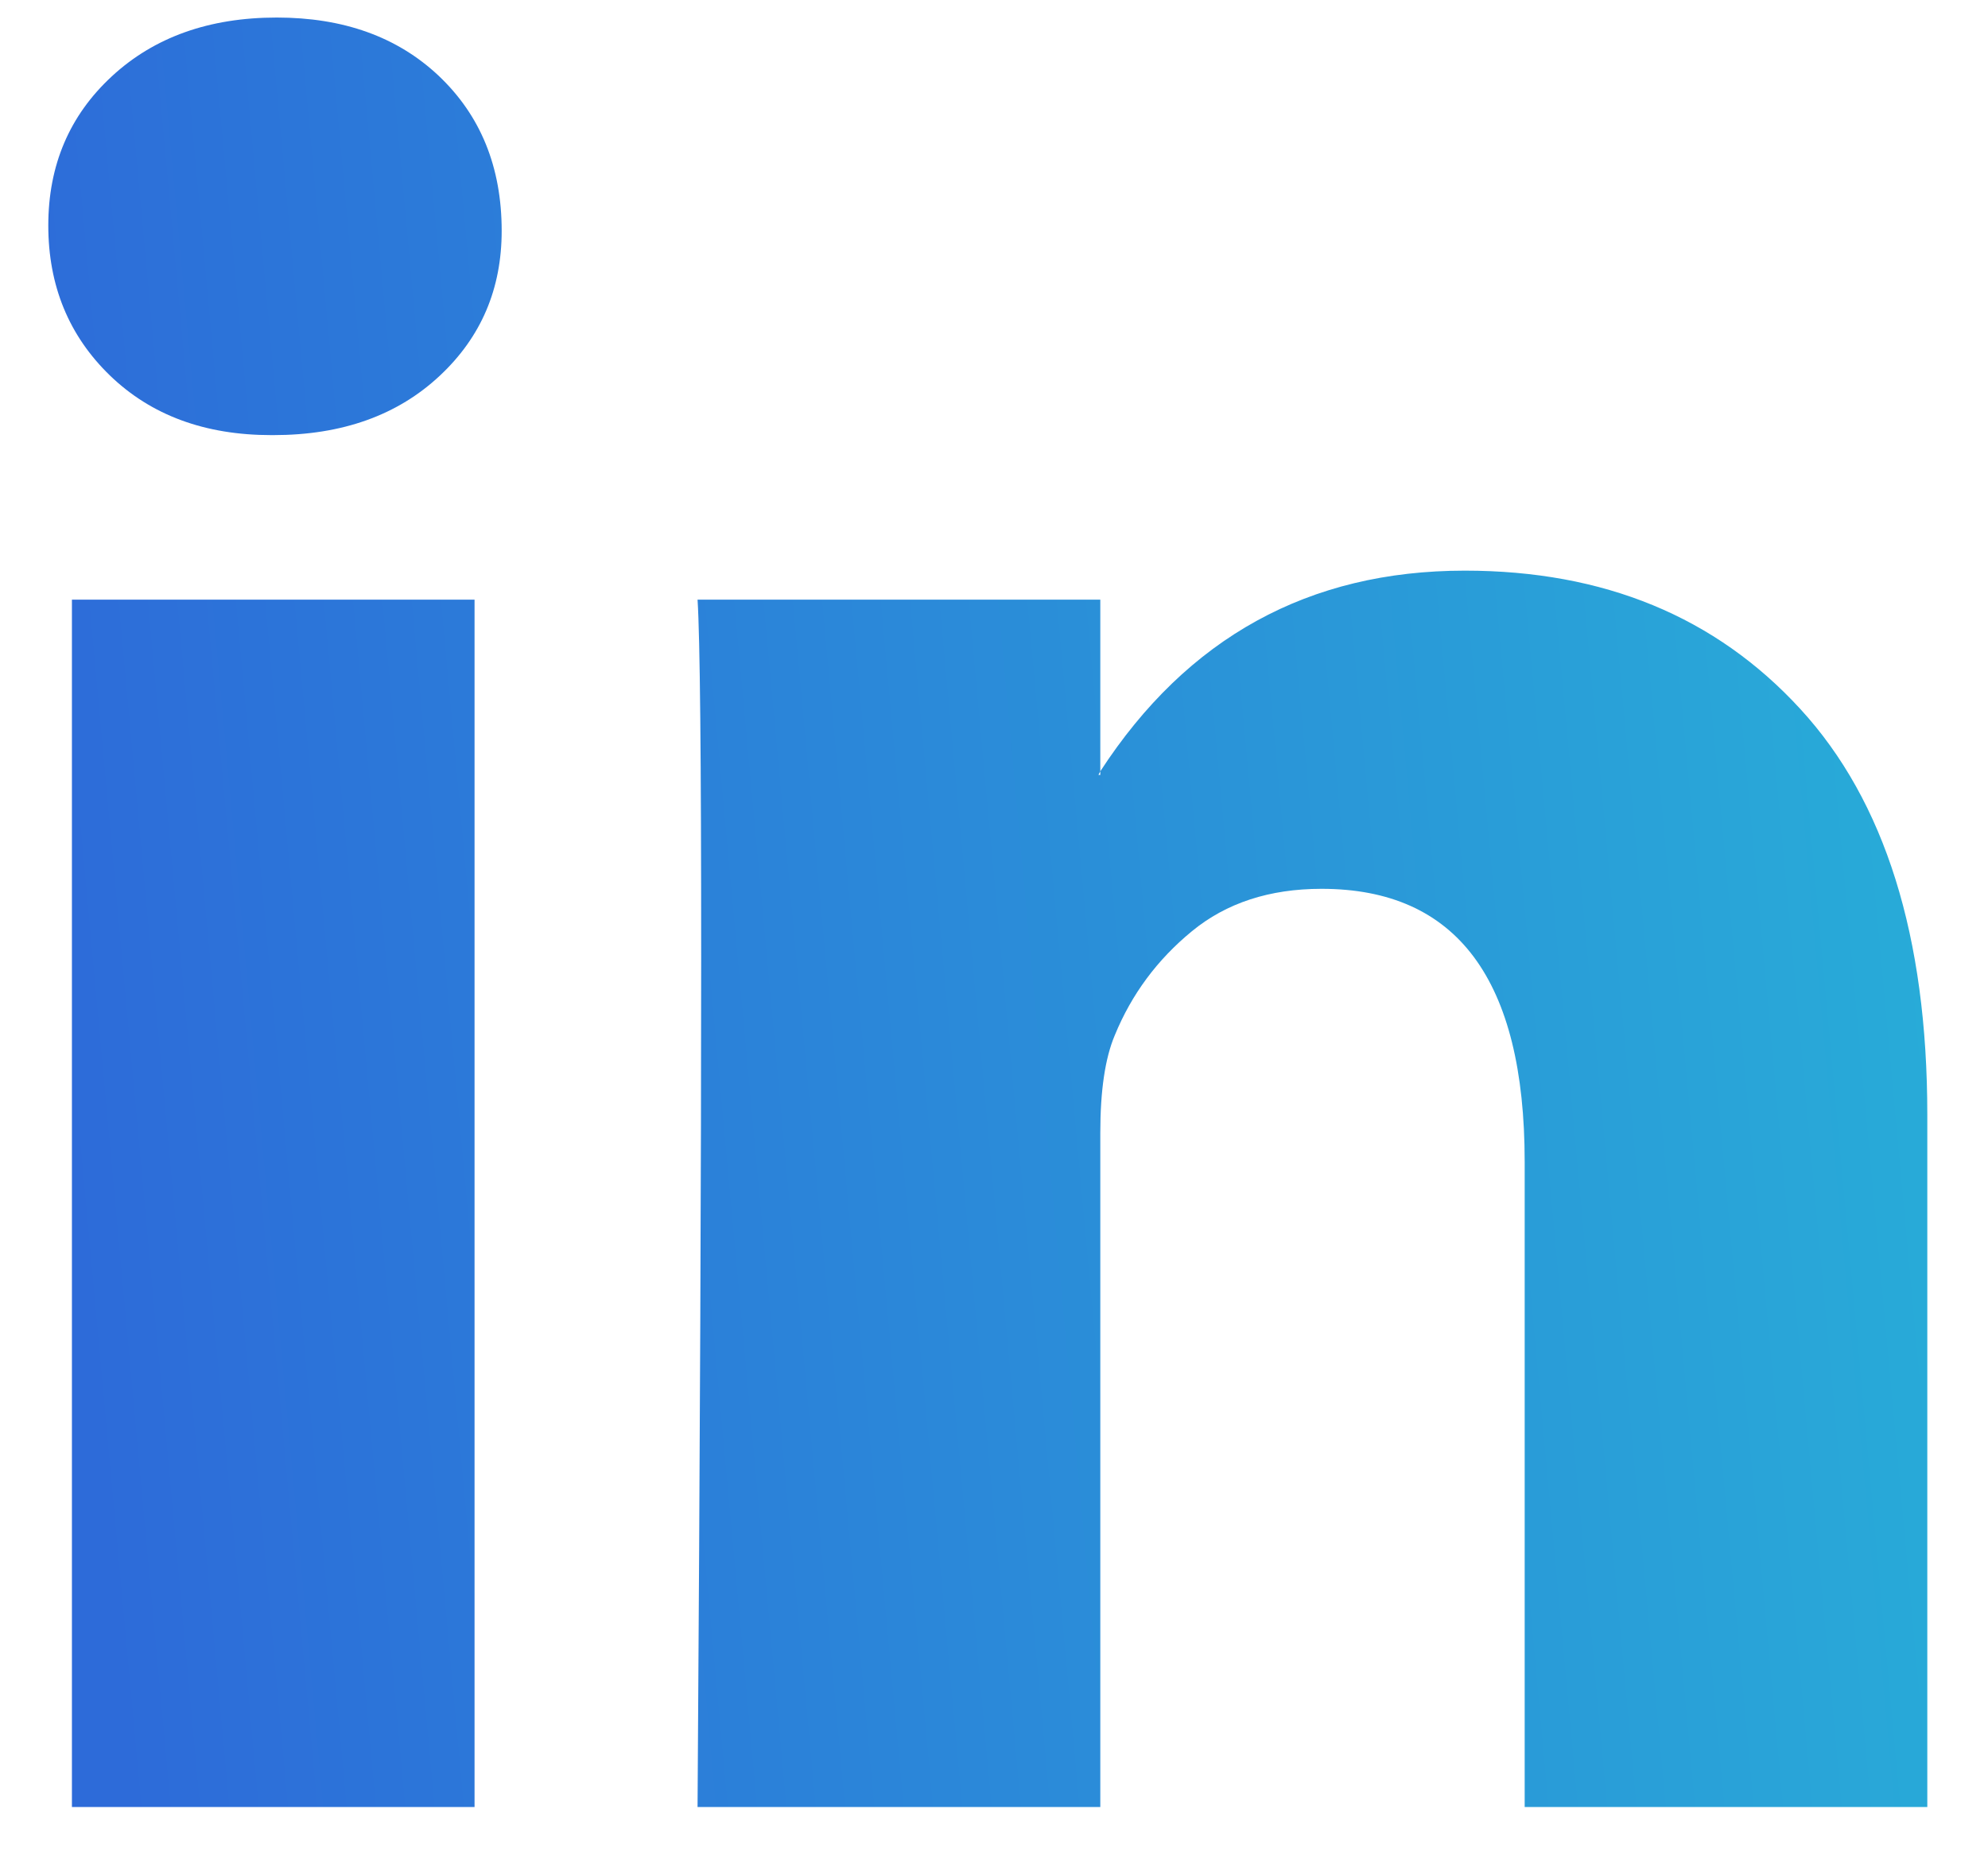 <svg width="17" height="16" viewBox="0 0 17 16" fill="none" xmlns="http://www.w3.org/2000/svg">
<path d="M0.413 1.928C0.413 1.413 0.594 0.988 0.956 0.653C1.318 0.318 1.788 0.15 2.367 0.15C2.936 0.15 3.396 0.315 3.748 0.645C4.109 0.985 4.29 1.428 4.29 1.974C4.29 2.469 4.115 2.881 3.763 3.211C3.401 3.551 2.926 3.721 2.336 3.721H2.321C1.752 3.721 1.292 3.551 0.94 3.211C0.589 2.871 0.413 2.443 0.413 1.928ZM0.615 15.453V5.128H4.058V15.453H0.615ZM5.965 15.453H9.409V9.688C9.409 9.327 9.45 9.049 9.533 8.853C9.677 8.502 9.897 8.206 10.192 7.964C10.486 7.722 10.856 7.601 11.301 7.601C12.459 7.601 13.038 8.379 13.038 9.935V15.453H16.481V9.533C16.481 8.008 16.119 6.851 15.395 6.063C14.671 5.274 13.715 4.88 12.526 4.88C11.192 4.88 10.153 5.452 9.409 6.596V6.627H9.393L9.409 6.596V5.128H5.965C5.986 5.457 5.996 6.483 5.996 8.204C5.996 9.925 5.986 12.341 5.965 15.453Z" fill="url(#paint0_linear_483_7839)"/>
<defs>
<linearGradient id="paint0_linear_483_7839" x1="1.078" y1="15.453" x2="17.746" y2="13.921" gradientUnits="userSpaceOnUse">
<stop stop-color="#2D6BD9"/>
<stop offset="1" stop-color="#28AED8"/>
</linearGradient>
</defs>
</svg>
